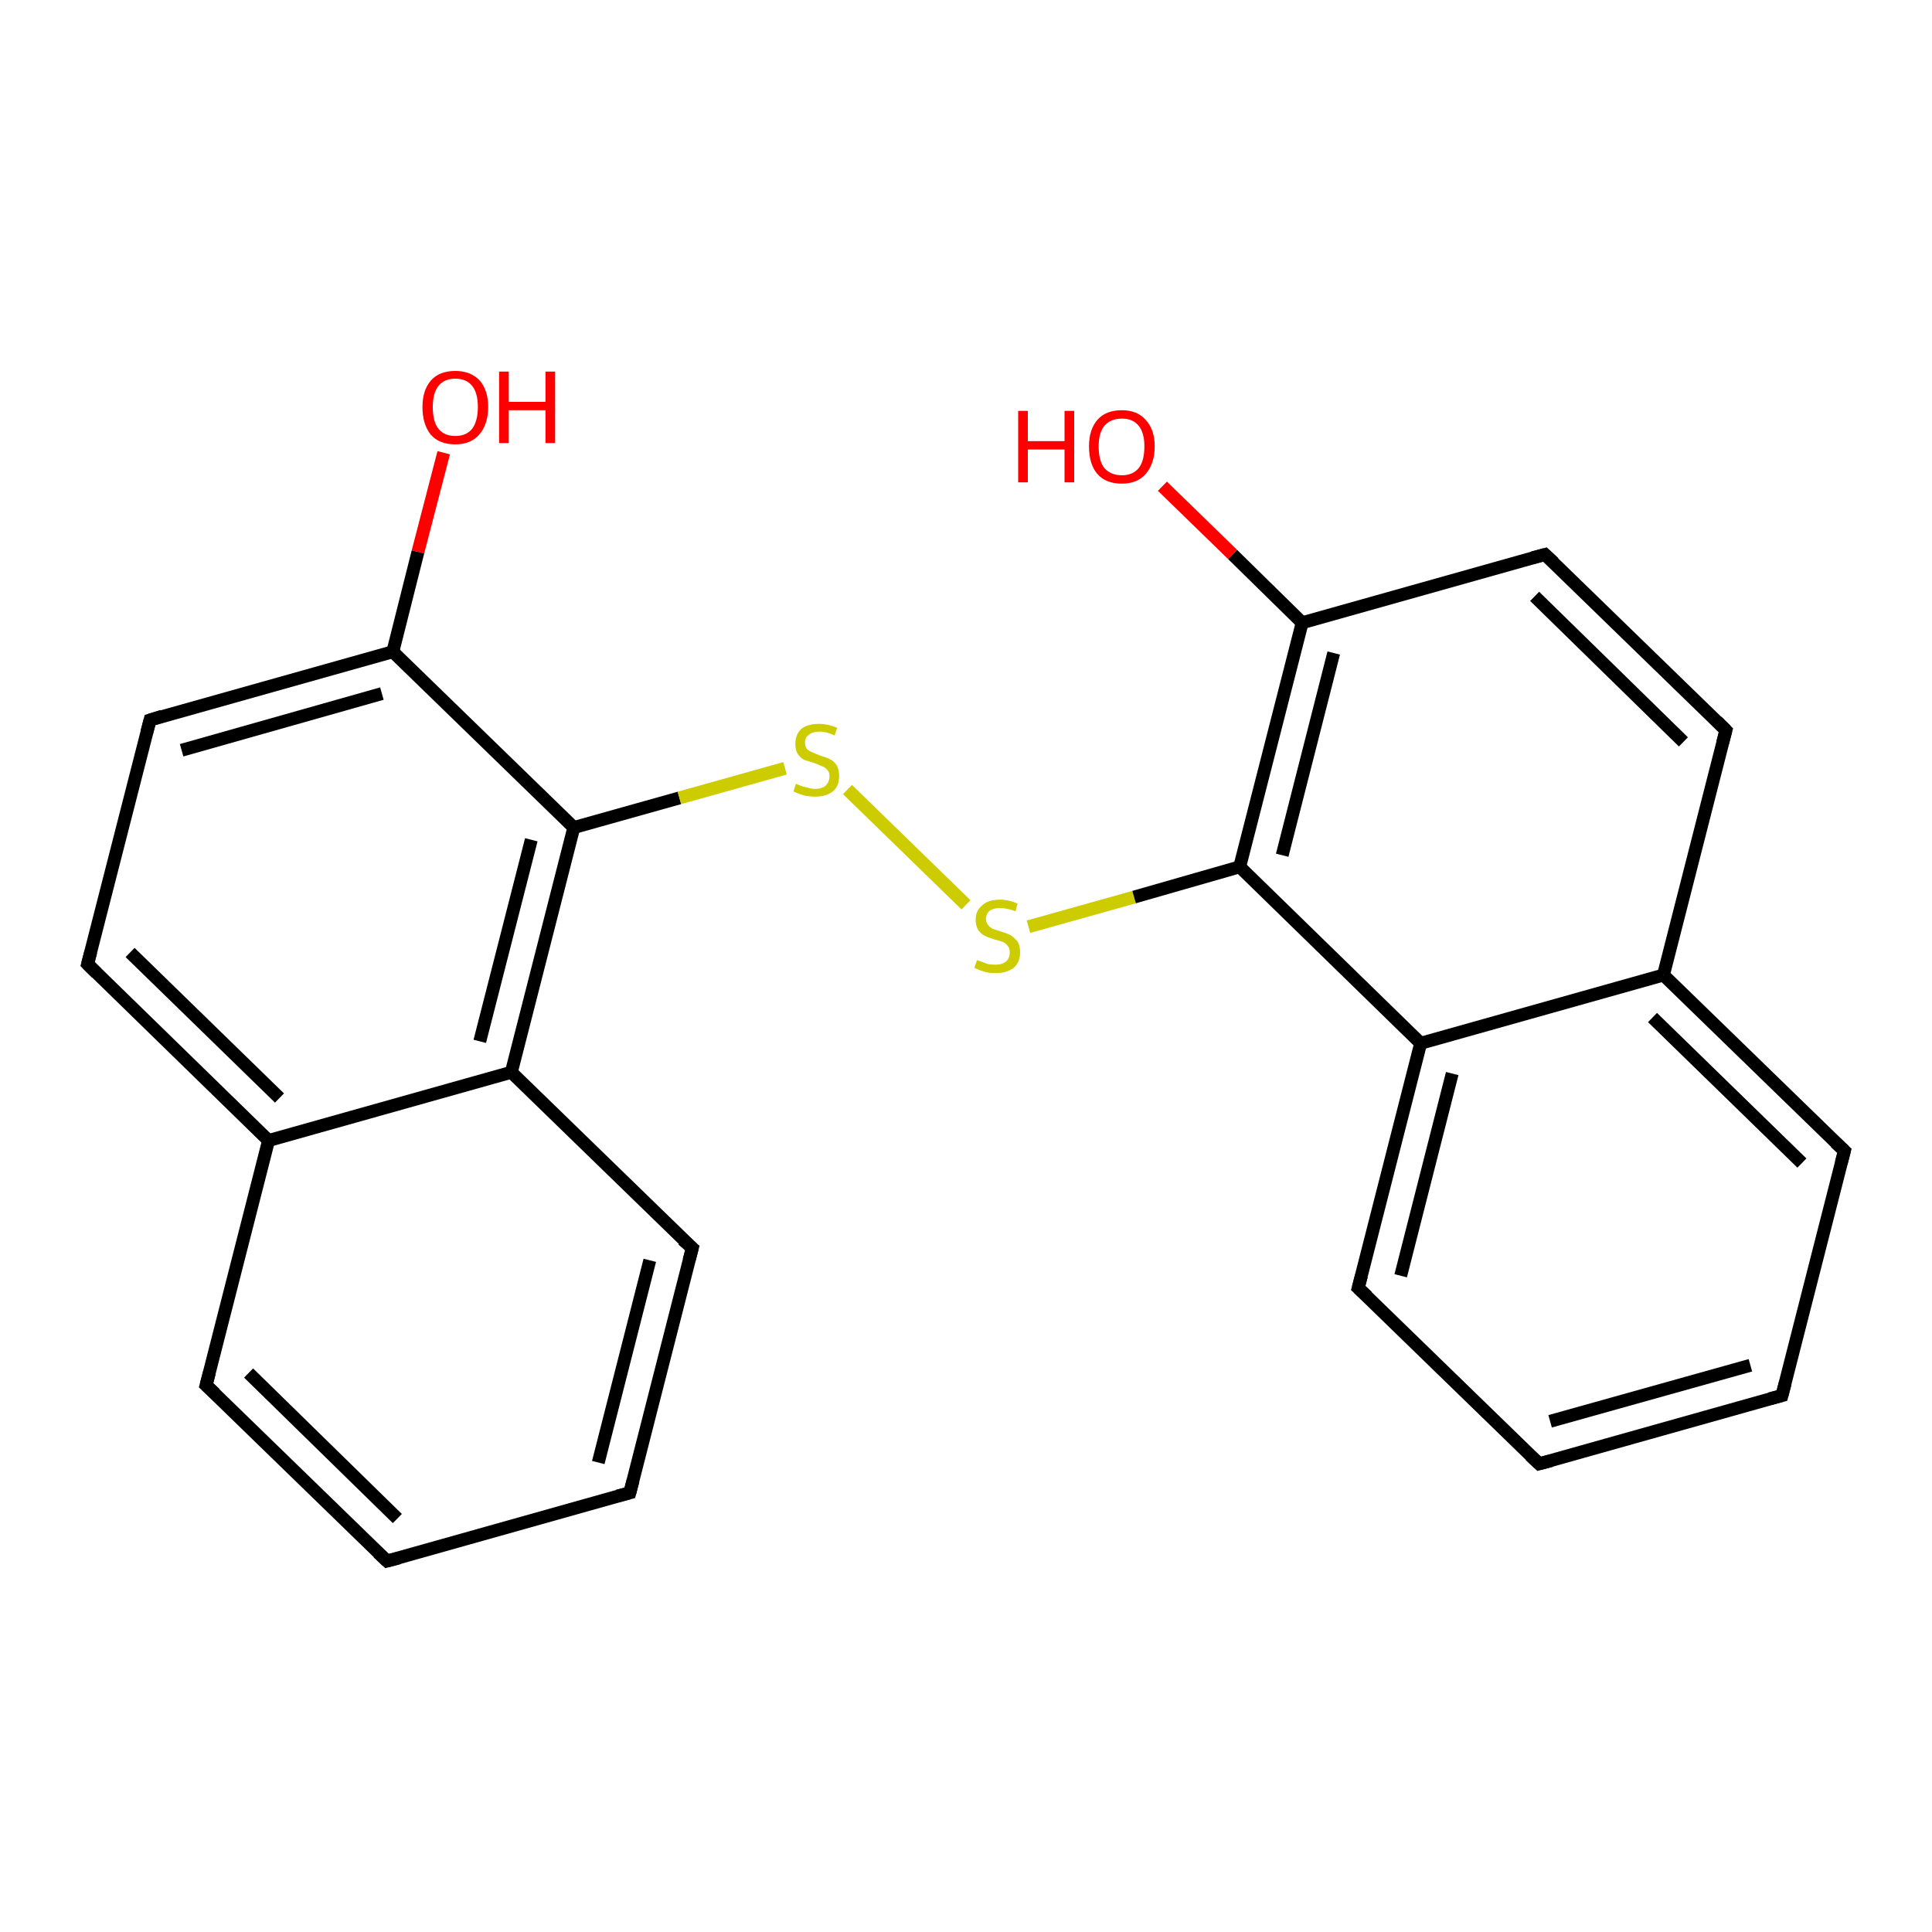 <?xml version='1.0' encoding='iso-8859-1'?>
<svg version='1.1' baseProfile='full'
              xmlns='http://www.w3.org/2000/svg'
                      xmlns:rdkit='http://www.rdkit.org/xml'
                      xmlns:xlink='http://www.w3.org/1999/xlink'
                  xml:space='preserve'
width='300px' height='300px' viewBox='0 0 300 300'>
<!-- END OF HEADER -->
<rect style='opacity:1.0;fill:#FFFFFF;stroke:none' width='300.0' height='300.0' x='0.0' y='0.0'> </rect>
<path class='bond-0 atom-0 atom-1' d='M 68.9,70.3 L 64.9,85.7' style='fill:none;fill-rule:evenodd;stroke:#FF0000;stroke-width:2.0px;stroke-linecap:butt;stroke-linejoin:miter;stroke-opacity:1' />
<path class='bond-0 atom-0 atom-1' d='M 64.9,85.7 L 61.0,101.2' style='fill:none;fill-rule:evenodd;stroke:#000000;stroke-width:2.0px;stroke-linecap:butt;stroke-linejoin:miter;stroke-opacity:1' />
<path class='bond-1 atom-1 atom-2' d='M 61.0,101.2 L 23.3,111.8' style='fill:none;fill-rule:evenodd;stroke:#000000;stroke-width:2.0px;stroke-linecap:butt;stroke-linejoin:miter;stroke-opacity:1' />
<path class='bond-1 atom-1 atom-2' d='M 59.3,107.7 L 28.2,116.5' style='fill:none;fill-rule:evenodd;stroke:#000000;stroke-width:2.0px;stroke-linecap:butt;stroke-linejoin:miter;stroke-opacity:1' />
<path class='bond-2 atom-2 atom-3' d='M 23.3,111.8 L 13.6,149.7' style='fill:none;fill-rule:evenodd;stroke:#000000;stroke-width:2.0px;stroke-linecap:butt;stroke-linejoin:miter;stroke-opacity:1' />
<path class='bond-3 atom-3 atom-4' d='M 13.6,149.7 L 41.7,177.1' style='fill:none;fill-rule:evenodd;stroke:#000000;stroke-width:2.0px;stroke-linecap:butt;stroke-linejoin:miter;stroke-opacity:1' />
<path class='bond-3 atom-3 atom-4' d='M 20.2,147.9 L 43.4,170.5' style='fill:none;fill-rule:evenodd;stroke:#000000;stroke-width:2.0px;stroke-linecap:butt;stroke-linejoin:miter;stroke-opacity:1' />
<path class='bond-4 atom-4 atom-5' d='M 41.7,177.1 L 32.0,215.1' style='fill:none;fill-rule:evenodd;stroke:#000000;stroke-width:2.0px;stroke-linecap:butt;stroke-linejoin:miter;stroke-opacity:1' />
<path class='bond-5 atom-5 atom-6' d='M 32.0,215.1 L 60.1,242.4' style='fill:none;fill-rule:evenodd;stroke:#000000;stroke-width:2.0px;stroke-linecap:butt;stroke-linejoin:miter;stroke-opacity:1' />
<path class='bond-5 atom-5 atom-6' d='M 38.6,213.2 L 61.7,235.8' style='fill:none;fill-rule:evenodd;stroke:#000000;stroke-width:2.0px;stroke-linecap:butt;stroke-linejoin:miter;stroke-opacity:1' />
<path class='bond-6 atom-6 atom-7' d='M 60.1,242.4 L 97.8,231.8' style='fill:none;fill-rule:evenodd;stroke:#000000;stroke-width:2.0px;stroke-linecap:butt;stroke-linejoin:miter;stroke-opacity:1' />
<path class='bond-7 atom-7 atom-8' d='M 97.8,231.8 L 107.5,193.8' style='fill:none;fill-rule:evenodd;stroke:#000000;stroke-width:2.0px;stroke-linecap:butt;stroke-linejoin:miter;stroke-opacity:1' />
<path class='bond-7 atom-7 atom-8' d='M 92.9,227.1 L 100.9,195.7' style='fill:none;fill-rule:evenodd;stroke:#000000;stroke-width:2.0px;stroke-linecap:butt;stroke-linejoin:miter;stroke-opacity:1' />
<path class='bond-8 atom-8 atom-9' d='M 107.5,193.8 L 79.4,166.5' style='fill:none;fill-rule:evenodd;stroke:#000000;stroke-width:2.0px;stroke-linecap:butt;stroke-linejoin:miter;stroke-opacity:1' />
<path class='bond-9 atom-9 atom-10' d='M 79.4,166.5 L 89.1,128.5' style='fill:none;fill-rule:evenodd;stroke:#000000;stroke-width:2.0px;stroke-linecap:butt;stroke-linejoin:miter;stroke-opacity:1' />
<path class='bond-9 atom-9 atom-10' d='M 74.5,161.7 L 82.5,130.4' style='fill:none;fill-rule:evenodd;stroke:#000000;stroke-width:2.0px;stroke-linecap:butt;stroke-linejoin:miter;stroke-opacity:1' />
<path class='bond-10 atom-10 atom-11' d='M 89.1,128.5 L 105.5,123.9' style='fill:none;fill-rule:evenodd;stroke:#000000;stroke-width:2.0px;stroke-linecap:butt;stroke-linejoin:miter;stroke-opacity:1' />
<path class='bond-10 atom-10 atom-11' d='M 105.5,123.9 L 121.9,119.3' style='fill:none;fill-rule:evenodd;stroke:#CCCC00;stroke-width:2.0px;stroke-linecap:butt;stroke-linejoin:miter;stroke-opacity:1' />
<path class='bond-11 atom-11 atom-12' d='M 131.6,122.6 L 150.0,140.5' style='fill:none;fill-rule:evenodd;stroke:#CCCC00;stroke-width:2.0px;stroke-linecap:butt;stroke-linejoin:miter;stroke-opacity:1' />
<path class='bond-12 atom-12 atom-13' d='M 159.7,143.9 L 176.1,139.3' style='fill:none;fill-rule:evenodd;stroke:#CCCC00;stroke-width:2.0px;stroke-linecap:butt;stroke-linejoin:miter;stroke-opacity:1' />
<path class='bond-12 atom-12 atom-13' d='M 176.1,139.3 L 192.5,134.6' style='fill:none;fill-rule:evenodd;stroke:#000000;stroke-width:2.0px;stroke-linecap:butt;stroke-linejoin:miter;stroke-opacity:1' />
<path class='bond-13 atom-13 atom-14' d='M 192.5,134.6 L 202.2,96.7' style='fill:none;fill-rule:evenodd;stroke:#000000;stroke-width:2.0px;stroke-linecap:butt;stroke-linejoin:miter;stroke-opacity:1' />
<path class='bond-13 atom-13 atom-14' d='M 199.1,132.8 L 207.1,101.4' style='fill:none;fill-rule:evenodd;stroke:#000000;stroke-width:2.0px;stroke-linecap:butt;stroke-linejoin:miter;stroke-opacity:1' />
<path class='bond-14 atom-14 atom-15' d='M 202.2,96.7 L 191.4,86.1' style='fill:none;fill-rule:evenodd;stroke:#000000;stroke-width:2.0px;stroke-linecap:butt;stroke-linejoin:miter;stroke-opacity:1' />
<path class='bond-14 atom-14 atom-15' d='M 191.4,86.1 L 180.5,75.5' style='fill:none;fill-rule:evenodd;stroke:#FF0000;stroke-width:2.0px;stroke-linecap:butt;stroke-linejoin:miter;stroke-opacity:1' />
<path class='bond-15 atom-14 atom-16' d='M 202.2,96.7 L 239.9,86.1' style='fill:none;fill-rule:evenodd;stroke:#000000;stroke-width:2.0px;stroke-linecap:butt;stroke-linejoin:miter;stroke-opacity:1' />
<path class='bond-16 atom-16 atom-17' d='M 239.9,86.1 L 268.0,113.4' style='fill:none;fill-rule:evenodd;stroke:#000000;stroke-width:2.0px;stroke-linecap:butt;stroke-linejoin:miter;stroke-opacity:1' />
<path class='bond-16 atom-16 atom-17' d='M 238.3,92.6 L 261.4,115.2' style='fill:none;fill-rule:evenodd;stroke:#000000;stroke-width:2.0px;stroke-linecap:butt;stroke-linejoin:miter;stroke-opacity:1' />
<path class='bond-17 atom-17 atom-18' d='M 268.0,113.4 L 258.3,151.4' style='fill:none;fill-rule:evenodd;stroke:#000000;stroke-width:2.0px;stroke-linecap:butt;stroke-linejoin:miter;stroke-opacity:1' />
<path class='bond-18 atom-18 atom-19' d='M 258.3,151.4 L 286.4,178.7' style='fill:none;fill-rule:evenodd;stroke:#000000;stroke-width:2.0px;stroke-linecap:butt;stroke-linejoin:miter;stroke-opacity:1' />
<path class='bond-18 atom-18 atom-19' d='M 256.6,158.0 L 279.8,180.6' style='fill:none;fill-rule:evenodd;stroke:#000000;stroke-width:2.0px;stroke-linecap:butt;stroke-linejoin:miter;stroke-opacity:1' />
<path class='bond-19 atom-19 atom-20' d='M 286.4,178.7 L 276.7,216.7' style='fill:none;fill-rule:evenodd;stroke:#000000;stroke-width:2.0px;stroke-linecap:butt;stroke-linejoin:miter;stroke-opacity:1' />
<path class='bond-20 atom-20 atom-21' d='M 276.7,216.7 L 239.0,227.3' style='fill:none;fill-rule:evenodd;stroke:#000000;stroke-width:2.0px;stroke-linecap:butt;stroke-linejoin:miter;stroke-opacity:1' />
<path class='bond-20 atom-20 atom-21' d='M 271.8,212.0 L 240.7,220.7' style='fill:none;fill-rule:evenodd;stroke:#000000;stroke-width:2.0px;stroke-linecap:butt;stroke-linejoin:miter;stroke-opacity:1' />
<path class='bond-21 atom-21 atom-22' d='M 239.0,227.3 L 210.9,200.0' style='fill:none;fill-rule:evenodd;stroke:#000000;stroke-width:2.0px;stroke-linecap:butt;stroke-linejoin:miter;stroke-opacity:1' />
<path class='bond-22 atom-22 atom-23' d='M 210.9,200.0 L 220.6,162.0' style='fill:none;fill-rule:evenodd;stroke:#000000;stroke-width:2.0px;stroke-linecap:butt;stroke-linejoin:miter;stroke-opacity:1' />
<path class='bond-22 atom-22 atom-23' d='M 217.5,198.1 L 225.5,166.7' style='fill:none;fill-rule:evenodd;stroke:#000000;stroke-width:2.0px;stroke-linecap:butt;stroke-linejoin:miter;stroke-opacity:1' />
<path class='bond-23 atom-10 atom-1' d='M 89.1,128.5 L 61.0,101.2' style='fill:none;fill-rule:evenodd;stroke:#000000;stroke-width:2.0px;stroke-linecap:butt;stroke-linejoin:miter;stroke-opacity:1' />
<path class='bond-24 atom-23 atom-13' d='M 220.6,162.0 L 192.5,134.6' style='fill:none;fill-rule:evenodd;stroke:#000000;stroke-width:2.0px;stroke-linecap:butt;stroke-linejoin:miter;stroke-opacity:1' />
<path class='bond-25 atom-9 atom-4' d='M 79.4,166.5 L 41.7,177.1' style='fill:none;fill-rule:evenodd;stroke:#000000;stroke-width:2.0px;stroke-linecap:butt;stroke-linejoin:miter;stroke-opacity:1' />
<path class='bond-26 atom-23 atom-18' d='M 220.6,162.0 L 258.3,151.4' style='fill:none;fill-rule:evenodd;stroke:#000000;stroke-width:2.0px;stroke-linecap:butt;stroke-linejoin:miter;stroke-opacity:1' />
<path d='M 25.2,111.2 L 23.3,111.8 L 22.8,113.7' style='fill:none;stroke:#000000;stroke-width:2.0px;stroke-linecap:butt;stroke-linejoin:miter;stroke-opacity:1;' />
<path d='M 14.1,147.8 L 13.6,149.7 L 15.0,151.1' style='fill:none;stroke:#000000;stroke-width:2.0px;stroke-linecap:butt;stroke-linejoin:miter;stroke-opacity:1;' />
<path d='M 32.5,213.2 L 32.0,215.1 L 33.4,216.4' style='fill:none;stroke:#000000;stroke-width:2.0px;stroke-linecap:butt;stroke-linejoin:miter;stroke-opacity:1;' />
<path d='M 58.7,241.1 L 60.1,242.4 L 62.0,241.9' style='fill:none;stroke:#000000;stroke-width:2.0px;stroke-linecap:butt;stroke-linejoin:miter;stroke-opacity:1;' />
<path d='M 95.9,232.3 L 97.8,231.8 L 98.3,229.9' style='fill:none;stroke:#000000;stroke-width:2.0px;stroke-linecap:butt;stroke-linejoin:miter;stroke-opacity:1;' />
<path d='M 107.0,195.7 L 107.5,193.8 L 106.0,192.5' style='fill:none;stroke:#000000;stroke-width:2.0px;stroke-linecap:butt;stroke-linejoin:miter;stroke-opacity:1;' />
<path d='M 238.0,86.6 L 239.9,86.1 L 241.3,87.4' style='fill:none;stroke:#000000;stroke-width:2.0px;stroke-linecap:butt;stroke-linejoin:miter;stroke-opacity:1;' />
<path d='M 266.6,112.0 L 268.0,113.4 L 267.5,115.3' style='fill:none;stroke:#000000;stroke-width:2.0px;stroke-linecap:butt;stroke-linejoin:miter;stroke-opacity:1;' />
<path d='M 285.0,177.4 L 286.4,178.7 L 285.9,180.6' style='fill:none;stroke:#000000;stroke-width:2.0px;stroke-linecap:butt;stroke-linejoin:miter;stroke-opacity:1;' />
<path d='M 277.2,214.8 L 276.7,216.7 L 274.8,217.2' style='fill:none;stroke:#000000;stroke-width:2.0px;stroke-linecap:butt;stroke-linejoin:miter;stroke-opacity:1;' />
<path d='M 240.9,226.8 L 239.0,227.3 L 237.6,226.0' style='fill:none;stroke:#000000;stroke-width:2.0px;stroke-linecap:butt;stroke-linejoin:miter;stroke-opacity:1;' />
<path d='M 212.3,201.3 L 210.9,200.0 L 211.4,198.1' style='fill:none;stroke:#000000;stroke-width:2.0px;stroke-linecap:butt;stroke-linejoin:miter;stroke-opacity:1;' />
<path class='atom-0' d='M 65.6 63.2
Q 65.6 60.6, 66.9 59.1
Q 68.2 57.6, 70.7 57.6
Q 73.1 57.6, 74.5 59.1
Q 75.8 60.6, 75.8 63.2
Q 75.8 65.9, 74.4 67.5
Q 73.1 69.0, 70.7 69.0
Q 68.2 69.0, 66.9 67.5
Q 65.6 65.9, 65.6 63.2
M 70.7 67.7
Q 72.4 67.7, 73.3 66.6
Q 74.2 65.4, 74.2 63.2
Q 74.2 61.0, 73.3 59.9
Q 72.4 58.8, 70.7 58.8
Q 69.0 58.8, 68.1 59.9
Q 67.2 61.0, 67.2 63.2
Q 67.2 65.5, 68.1 66.6
Q 69.0 67.7, 70.7 67.7
' fill='#FF0000'/>
<path class='atom-0' d='M 77.5 57.7
L 79.0 57.7
L 79.0 62.4
L 84.7 62.4
L 84.7 57.7
L 86.2 57.7
L 86.2 68.8
L 84.7 68.8
L 84.7 63.7
L 79.0 63.7
L 79.0 68.8
L 77.5 68.8
L 77.5 57.7
' fill='#FF0000'/>
<path class='atom-11' d='M 123.6 121.7
Q 123.8 121.8, 124.3 122.0
Q 124.8 122.2, 125.4 122.3
Q 126.0 122.5, 126.5 122.5
Q 127.6 122.5, 128.2 122.0
Q 128.8 121.4, 128.8 120.5
Q 128.8 119.9, 128.5 119.6
Q 128.2 119.2, 127.7 119.0
Q 127.2 118.8, 126.5 118.5
Q 125.5 118.2, 124.9 118.0
Q 124.3 117.7, 123.9 117.1
Q 123.5 116.5, 123.5 115.5
Q 123.5 114.1, 124.4 113.2
Q 125.4 112.4, 127.2 112.4
Q 128.5 112.4, 130.0 113.0
L 129.6 114.2
Q 128.3 113.6, 127.3 113.6
Q 126.2 113.6, 125.6 114.1
Q 125.0 114.5, 125.0 115.3
Q 125.0 115.9, 125.3 116.3
Q 125.6 116.6, 126.1 116.8
Q 126.5 117.0, 127.3 117.3
Q 128.3 117.6, 128.9 117.9
Q 129.5 118.2, 129.9 118.8
Q 130.3 119.5, 130.3 120.5
Q 130.3 122.1, 129.3 122.9
Q 128.3 123.7, 126.6 123.7
Q 125.6 123.7, 124.8 123.5
Q 124.1 123.3, 123.2 122.9
L 123.6 121.7
' fill='#CCCC00'/>
<path class='atom-12' d='M 151.7 149.1
Q 151.8 149.1, 152.3 149.3
Q 152.9 149.5, 153.4 149.7
Q 154.0 149.8, 154.6 149.8
Q 155.6 149.8, 156.2 149.3
Q 156.8 148.8, 156.8 147.9
Q 156.8 147.3, 156.5 146.9
Q 156.2 146.5, 155.8 146.3
Q 155.3 146.1, 154.5 145.9
Q 153.5 145.6, 152.9 145.3
Q 152.3 145.0, 151.9 144.4
Q 151.5 143.8, 151.5 142.8
Q 151.5 141.4, 152.5 140.6
Q 153.4 139.7, 155.3 139.7
Q 156.6 139.7, 158.0 140.3
L 157.7 141.5
Q 156.3 141.0, 155.3 141.0
Q 154.3 141.0, 153.7 141.4
Q 153.1 141.9, 153.1 142.7
Q 153.1 143.2, 153.4 143.6
Q 153.7 144.0, 154.1 144.2
Q 154.6 144.4, 155.3 144.6
Q 156.3 144.9, 156.9 145.2
Q 157.5 145.6, 158.0 146.2
Q 158.4 146.8, 158.4 147.9
Q 158.4 149.4, 157.4 150.3
Q 156.3 151.1, 154.6 151.1
Q 153.6 151.1, 152.9 150.9
Q 152.2 150.7, 151.3 150.3
L 151.7 149.1
' fill='#CCCC00'/>
<path class='atom-15' d='M 158.1 63.8
L 159.6 63.8
L 159.6 68.5
L 165.3 68.5
L 165.3 63.8
L 166.8 63.8
L 166.8 74.9
L 165.3 74.9
L 165.3 69.8
L 159.6 69.8
L 159.6 74.9
L 158.1 74.9
L 158.1 63.8
' fill='#FF0000'/>
<path class='atom-15' d='M 169.1 69.3
Q 169.1 66.7, 170.4 65.2
Q 171.7 63.7, 174.2 63.7
Q 176.6 63.7, 177.9 65.2
Q 179.3 66.7, 179.3 69.3
Q 179.3 72.0, 177.9 73.6
Q 176.6 75.1, 174.2 75.1
Q 171.7 75.1, 170.4 73.6
Q 169.1 72.1, 169.1 69.3
M 174.2 73.8
Q 175.9 73.8, 176.8 72.7
Q 177.7 71.6, 177.7 69.3
Q 177.7 67.2, 176.8 66.1
Q 175.9 65.0, 174.2 65.0
Q 172.5 65.0, 171.5 66.1
Q 170.6 67.2, 170.6 69.3
Q 170.6 71.6, 171.5 72.7
Q 172.5 73.8, 174.2 73.8
' fill='#FF0000'/>
</svg>
